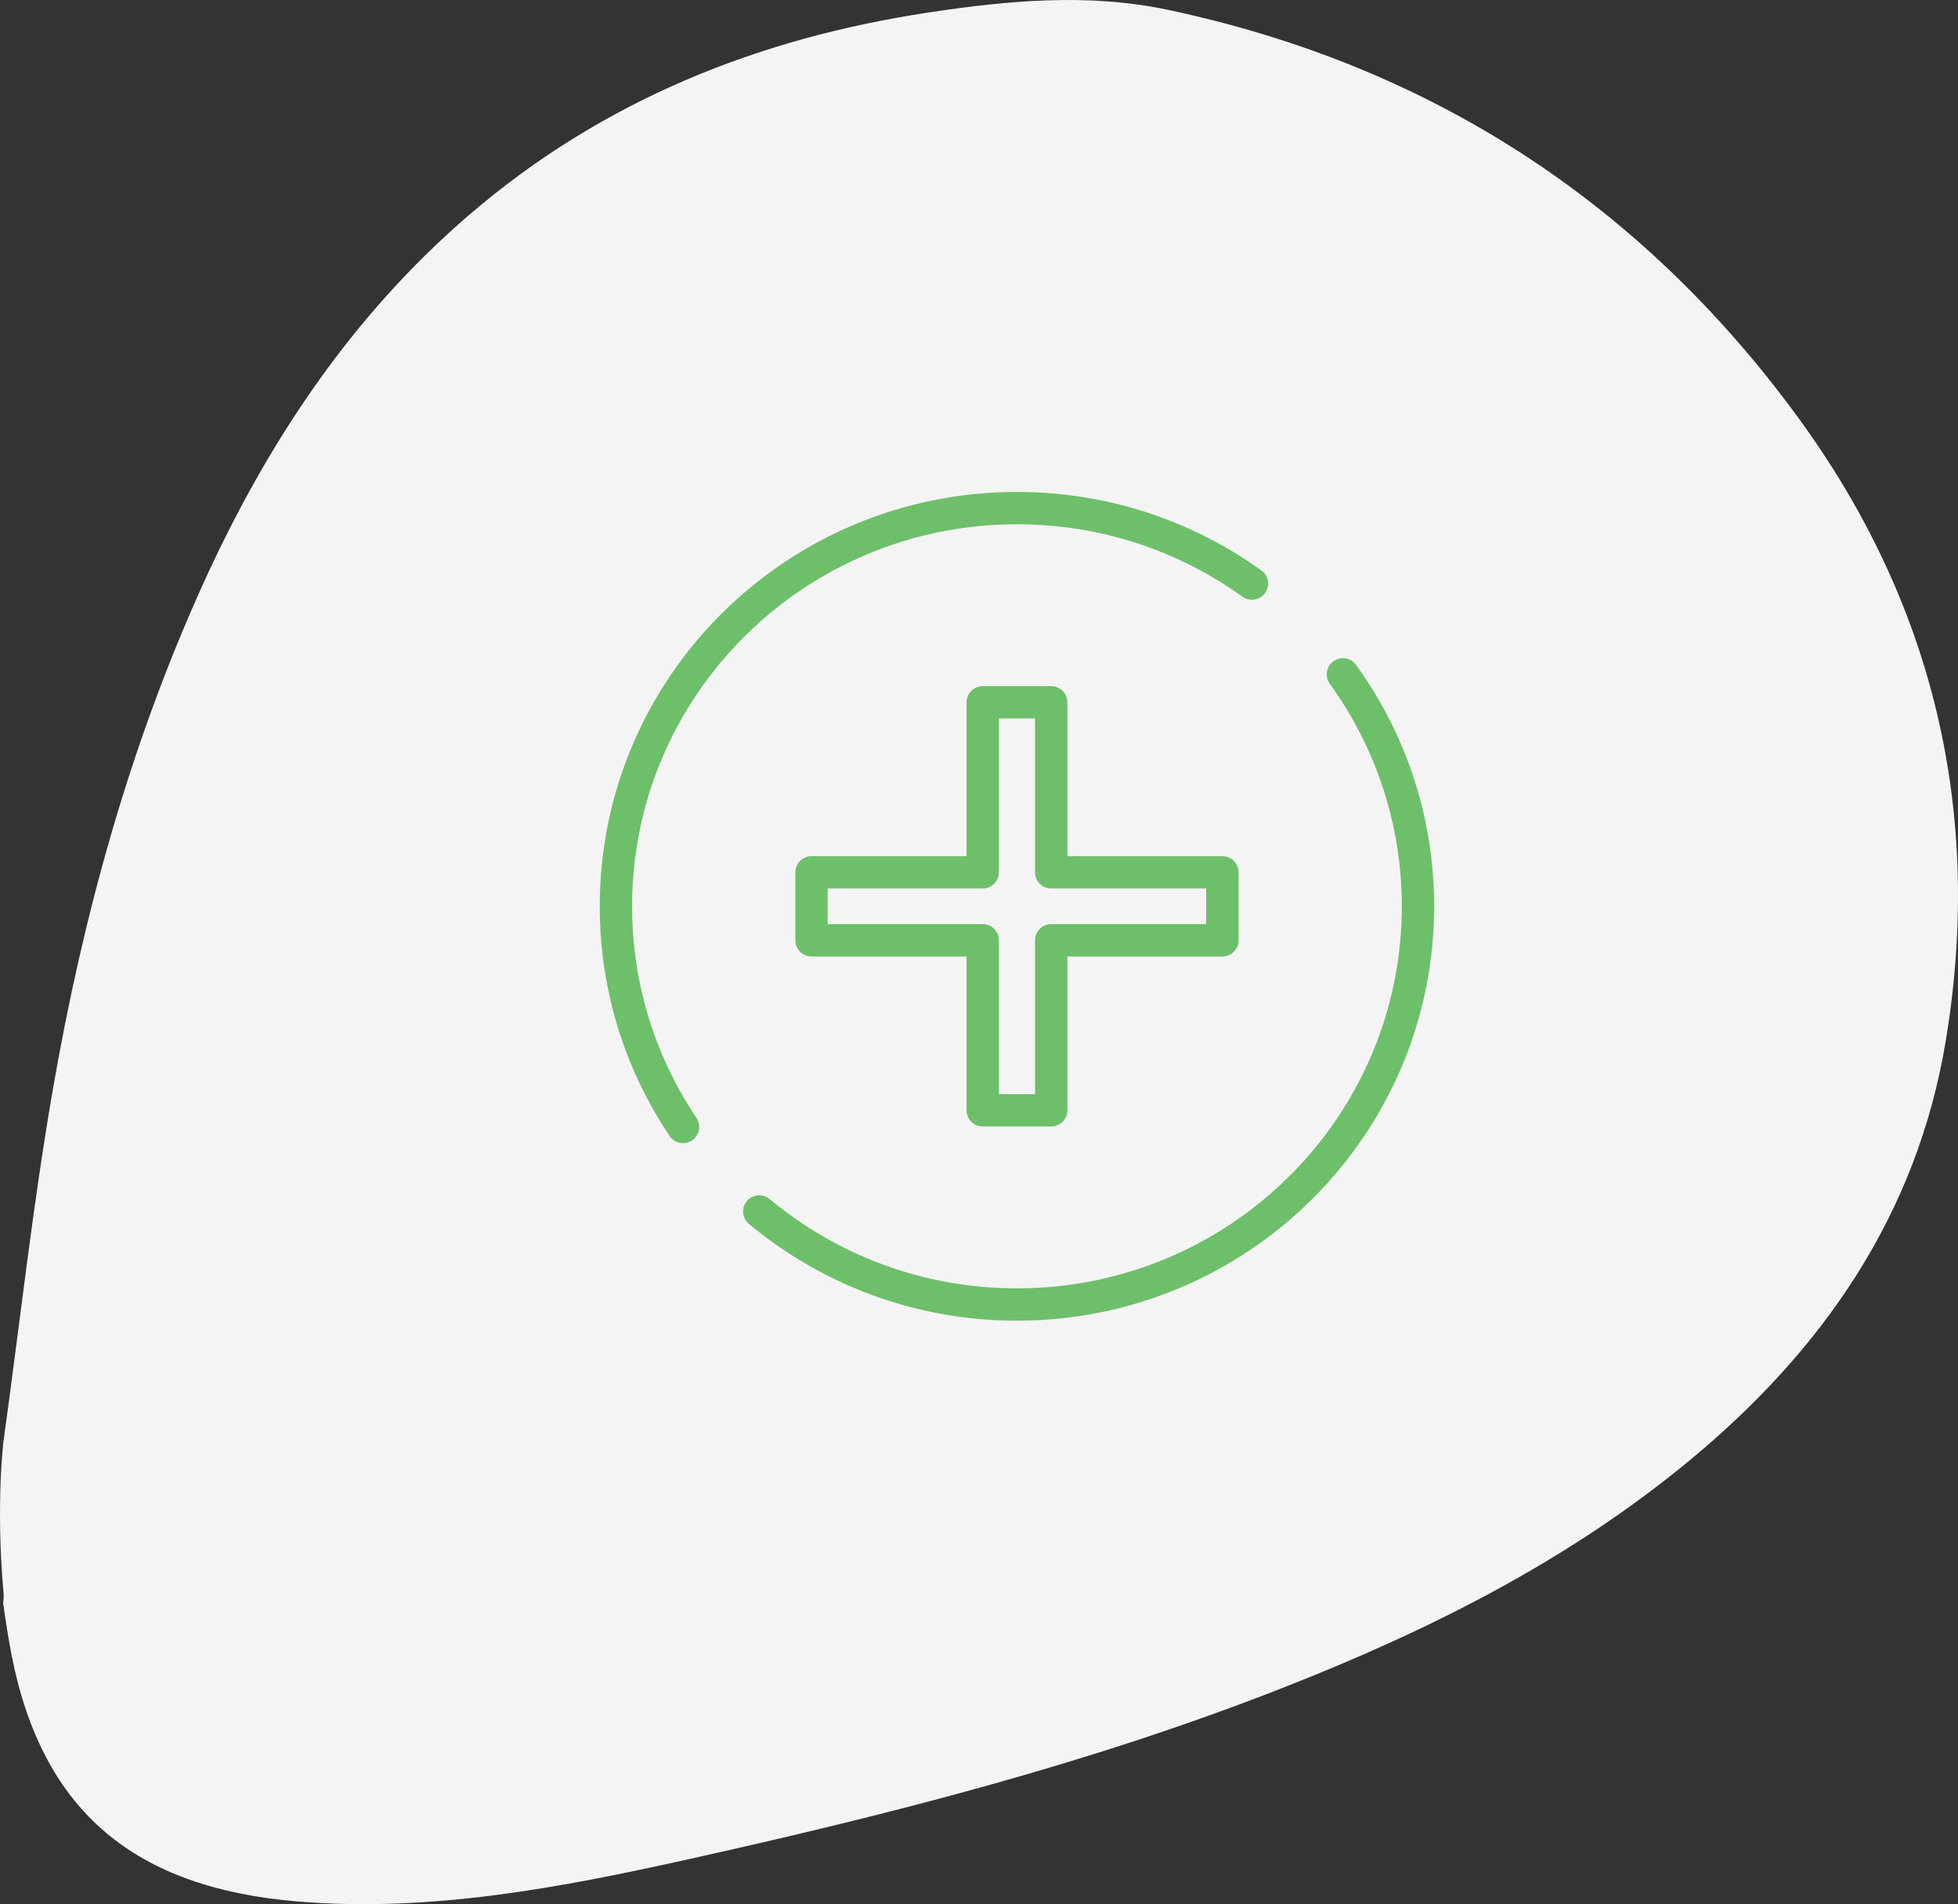 <?xml version="1.0" encoding="UTF-8"?>
<svg width="109px" height="106px" viewBox="0 0 109 106" version="1.1" xmlns="http://www.w3.org/2000/svg" xmlns:xlink="http://www.w3.org/1999/xlink">
    <rect x="0" y="0" width="109" height="106" fill="#333333" stroke="none"/>
    <title>Mask Copy 12</title>
    <g id="NHK-v3" stroke="none" stroke-width="1" fill="none" fill-rule="evenodd">
        <g id="NHK-/-Avaleht" transform="translate(-378, -1164)">
            <g id="Group" transform="translate(378, 1164)">
                <path d="M100.074,23.207 C91.292,11.208 79.547,3.635 65.041,0.552 C60.6,-0.392 56.142,0.024 51.708,0.693 C42.185,2.13 33.528,5.599 26.131,11.952 C19.488,17.657 14.782,24.79 11.202,32.736 C7.195,41.63 4.625,50.98 2.957,60.564 C1.821,67.092 1.104,73.693 0.19,80.26 C0.19,80.26 -0.237,83.773 0.19,88.588 C0.212,88.84 0.205,89.05 0.174,89.226 C0.315,90.216 0.461,91.205 0.655,92.185 C2.38,100.898 7.551,105.114 16.613,105.855 C23.993,106.458 31.186,105.087 38.348,103.495 C49.524,101.01 60.605,98.191 71.298,94.003 C79.441,90.815 87.22,86.947 94.027,81.324 C101.452,75.191 106.713,67.645 108.32,57.934 C110.424,45.221 107.637,33.54 100.074,23.207" id="Mask-Copy-12" fill="#F4F4F4"></path>
                <g transform="translate(34, 28)" id="icon-/-esmaabi" stroke="#6EBF69" stroke-linejoin="round" stroke-width="1.8">
                    <g id="Group-7">
                        <polygon id="Stroke-1" points="24.519 24.346 24.519 33.808 20.706 33.808 20.706 24.346 11.176 24.346 11.176 20.56 20.706 20.56 20.706 11.097 24.519 11.097 24.519 20.56 34.048 20.56 34.048 24.346"></polygon>
                        <g id="Group-6" transform="translate(0, 0.222)" stroke-linecap="round">
                            <path d="M4.024,34.513 C1.663,30.997 0.287,26.773 0.287,22.23 C0.287,9.988 10.282,0.063 22.612,0.063 C27.498,0.063 32.018,1.621 35.694,4.265" id="Stroke-2"></path>
                            <path d="M40.759,9.316 C43.388,12.953 44.937,17.412 44.937,22.231 C44.937,34.473 34.941,44.398 22.612,44.398 C17.151,44.398 12.148,42.451 8.268,39.218" id="Stroke-4"></path>
                        </g>
                    </g>
                </g>
            </g>
        </g>
    </g>
</svg>